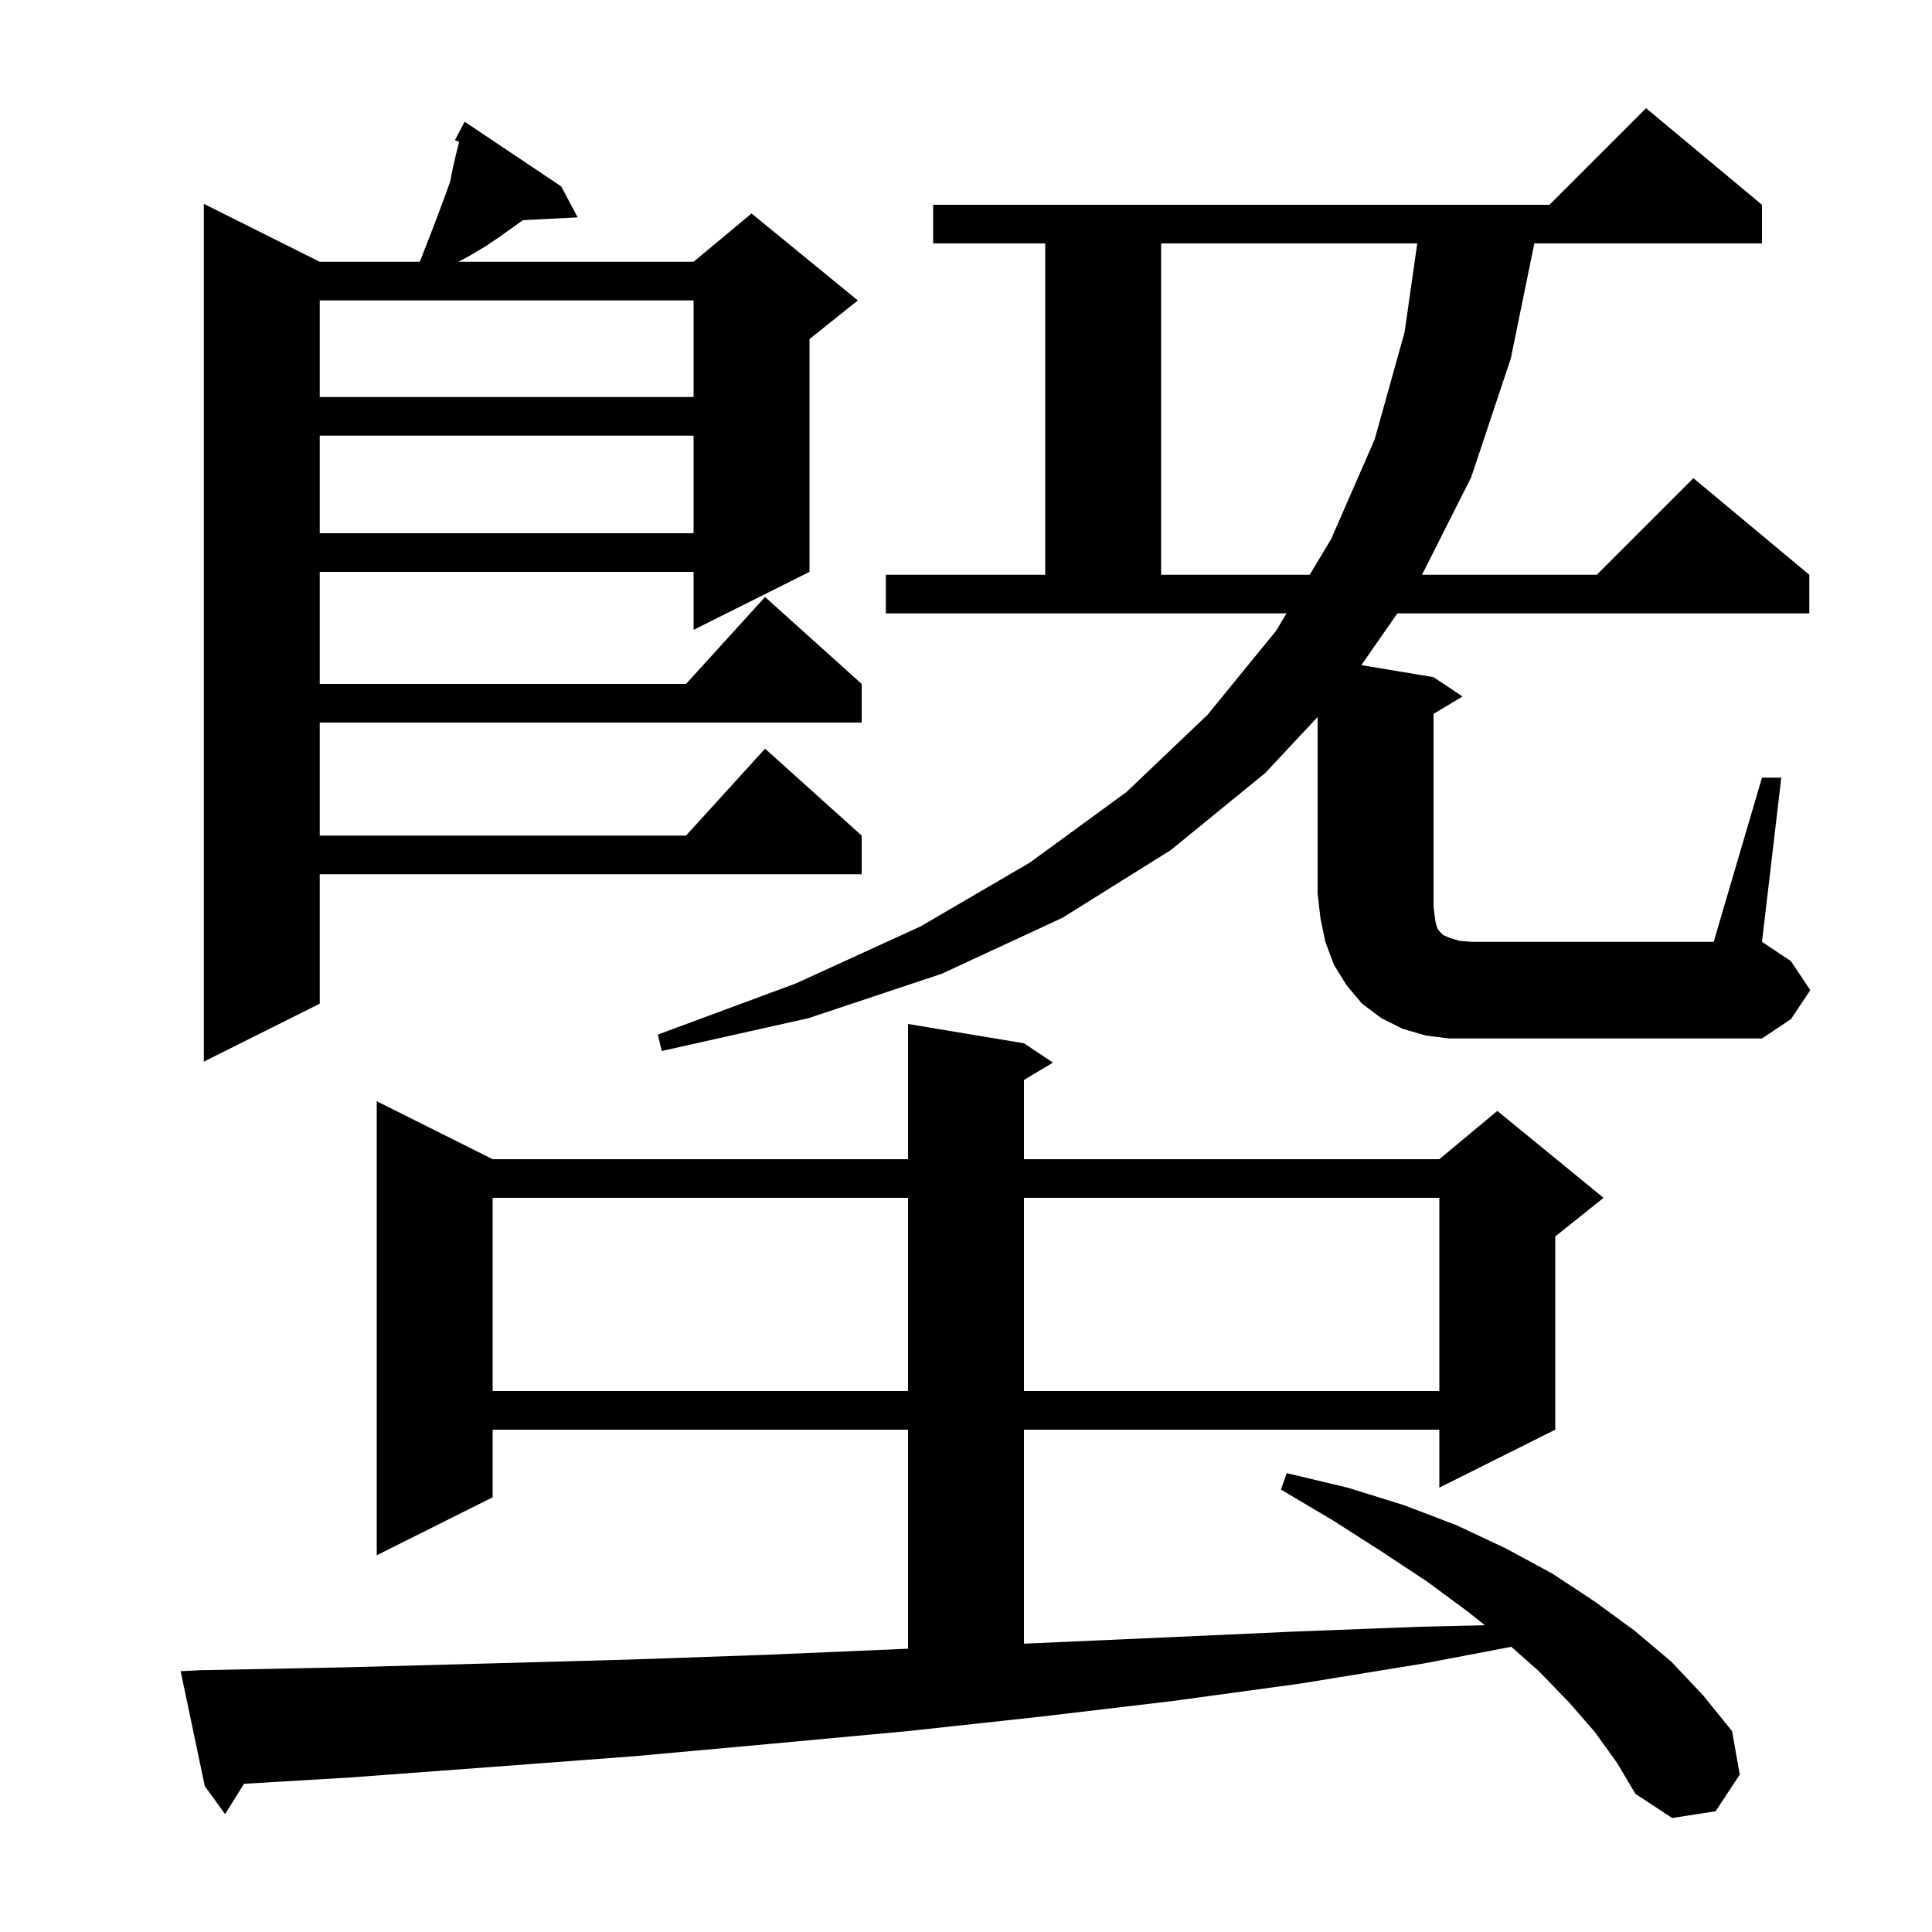 <svg xmlns="http://www.w3.org/2000/svg" xmlns:xlink="http://www.w3.org/1999/xlink" version="1.1" baseProfile="full" viewBox="0 0 200 200" width="200" height="200"><g fill="currentColor"><path d="M 165.1 179.3 L 162.4 176.2 L 159.3 173.0 L 156.45 170.476 L 147.4 172.2 L 134.5 174.3 L 121.3 176.1 L 107.8 177.7 L 94.0 179.2 L 80.0 180.5 L 65.7 181.8 L 51.1 182.9 L 36.3 184.0 L 25.257 184.658 L 23.3 187.8 L 21.2 184.9 L 18.7 173.0 L 20.7 172.9 L 35.8 172.6 L 50.6 172.2 L 65.1 171.8 L 79.4 171.3 L 93.4 170.7 L 94.0 170.674 L 94.0 148.0 L 51.0 148.0 L 51.0 155.0 L 39.0 161.0 L 39.0 114.0 L 51.0 120.0 L 94.0 120.0 L 94.0 106.0 L 106.0 108.0 L 109.0 110.0 L 106.0 111.8 L 106.0 120.0 L 149.0 120.0 L 155.0 115.0 L 166.0 124.0 L 161.0 128.0 L 161.0 148.0 L 149.0 154.0 L 149.0 148.0 L 106.0 148.0 L 106.0 170.152 L 107.2 170.1 L 120.7 169.5 L 134.0 168.9 L 147.0 168.4 L 153.716 168.244 L 151.9 166.8 L 147.7 163.7 L 143.0 160.6 L 138.0 157.4 L 132.6 154.2 L 133.2 152.5 L 139.5 154.0 L 145.3 155.8 L 150.8 157.9 L 155.9 160.3 L 160.7 162.9 L 165.1 165.8 L 169.2 168.8 L 173.0 172.0 L 176.3 175.5 L 179.3 179.2 L 180.1 183.7 L 177.6 187.5 L 173.1 188.2 L 169.3 185.7 L 167.4 182.5 Z M 51.0 124.0 L 51.0 144.0 L 94.0 144.0 L 94.0 124.0 Z M 106.0 124.0 L 106.0 144.0 L 149.0 144.0 L 149.0 124.0 Z M 58.1 19.3 L 59.8 22.5 L 54.129 22.793 L 51.6 24.6 L 50.1 25.6 L 48.4 26.6 L 47.456 27.1 L 71.8 27.1 L 77.8 22.1 L 88.8 31.1 L 83.8 35.1 L 83.8 59.2 L 71.8 65.2 L 71.8 59.2 L 33.1 59.2 L 33.1 70.8 L 71.018 70.8 L 79.2 61.8 L 89.2 70.8 L 89.2 74.8 L 33.1 74.8 L 33.1 86.5 L 71.018 86.5 L 79.2 77.5 L 89.2 86.5 L 89.2 90.5 L 33.1 90.5 L 33.1 103.9 L 21.1 109.9 L 21.1 21.1 L 33.1 27.1 L 43.413 27.1 L 43.5 27.0 L 44.9 23.4 L 46.1 20.2 L 46.6 18.8 L 46.9 17.3 L 47.2 16.0 L 47.5 14.8 L 47.51 14.679 L 47.1 14.5 L 48.1 12.6 Z M 182.4 80.5 L 184.4 80.5 L 182.4 97.5 L 185.4 99.5 L 187.4 102.5 L 185.4 105.5 L 182.4 107.5 L 150.0 107.5 L 147.6 107.2 L 145.2 106.5 L 143.0 105.4 L 141.0 103.9 L 139.4 102.0 L 138.1 99.9 L 137.2 97.5 L 136.7 95.1 L 136.4 92.5 L 136.4 74.219 L 131.0 80.0 L 121.2 88.0 L 110.0 95.0 L 97.5 100.8 L 83.7 105.4 L 68.5 108.8 L 68.1 107.1 L 82.4 101.8 L 95.3 95.9 L 106.6 89.3 L 116.6 82.0 L 125.0 74.0 L 132.1 65.3 L 133.18 63.5 L 91.7 63.5 L 91.7 59.5 L 108.2 59.5 L 108.2 25.2 L 96.6 25.2 L 96.6 21.2 L 160.4 21.2 L 170.4 11.2 L 182.4 21.2 L 182.4 25.2 L 158.834 25.2 L 156.4 37.1 L 152.3 49.4 L 147.205 59.5 L 165.3 59.5 L 175.3 49.5 L 187.3 59.5 L 187.3 63.5 L 144.651 63.5 L 140.924 68.854 L 148.4 70.1 L 151.4 72.1 L 148.4 73.9 L 148.4 93.8 L 148.5 94.7 L 148.6 95.4 L 148.7 95.8 L 148.8 96.1 L 149.0 96.4 L 149.4 96.8 L 150.1 97.1 L 151.1 97.4 L 152.4 97.5 L 177.4 97.5 Z M 120.2 25.2 L 120.2 59.5 L 135.58 59.5 L 137.8 55.8 L 142.3 45.5 L 145.4 34.4 L 146.714 25.2 Z M 33.1 45.1 L 33.1 55.2 L 71.8 55.2 L 71.8 45.1 Z M 33.1 31.1 L 33.1 41.1 L 71.8 41.1 L 71.8 31.1 Z "/></g></svg>